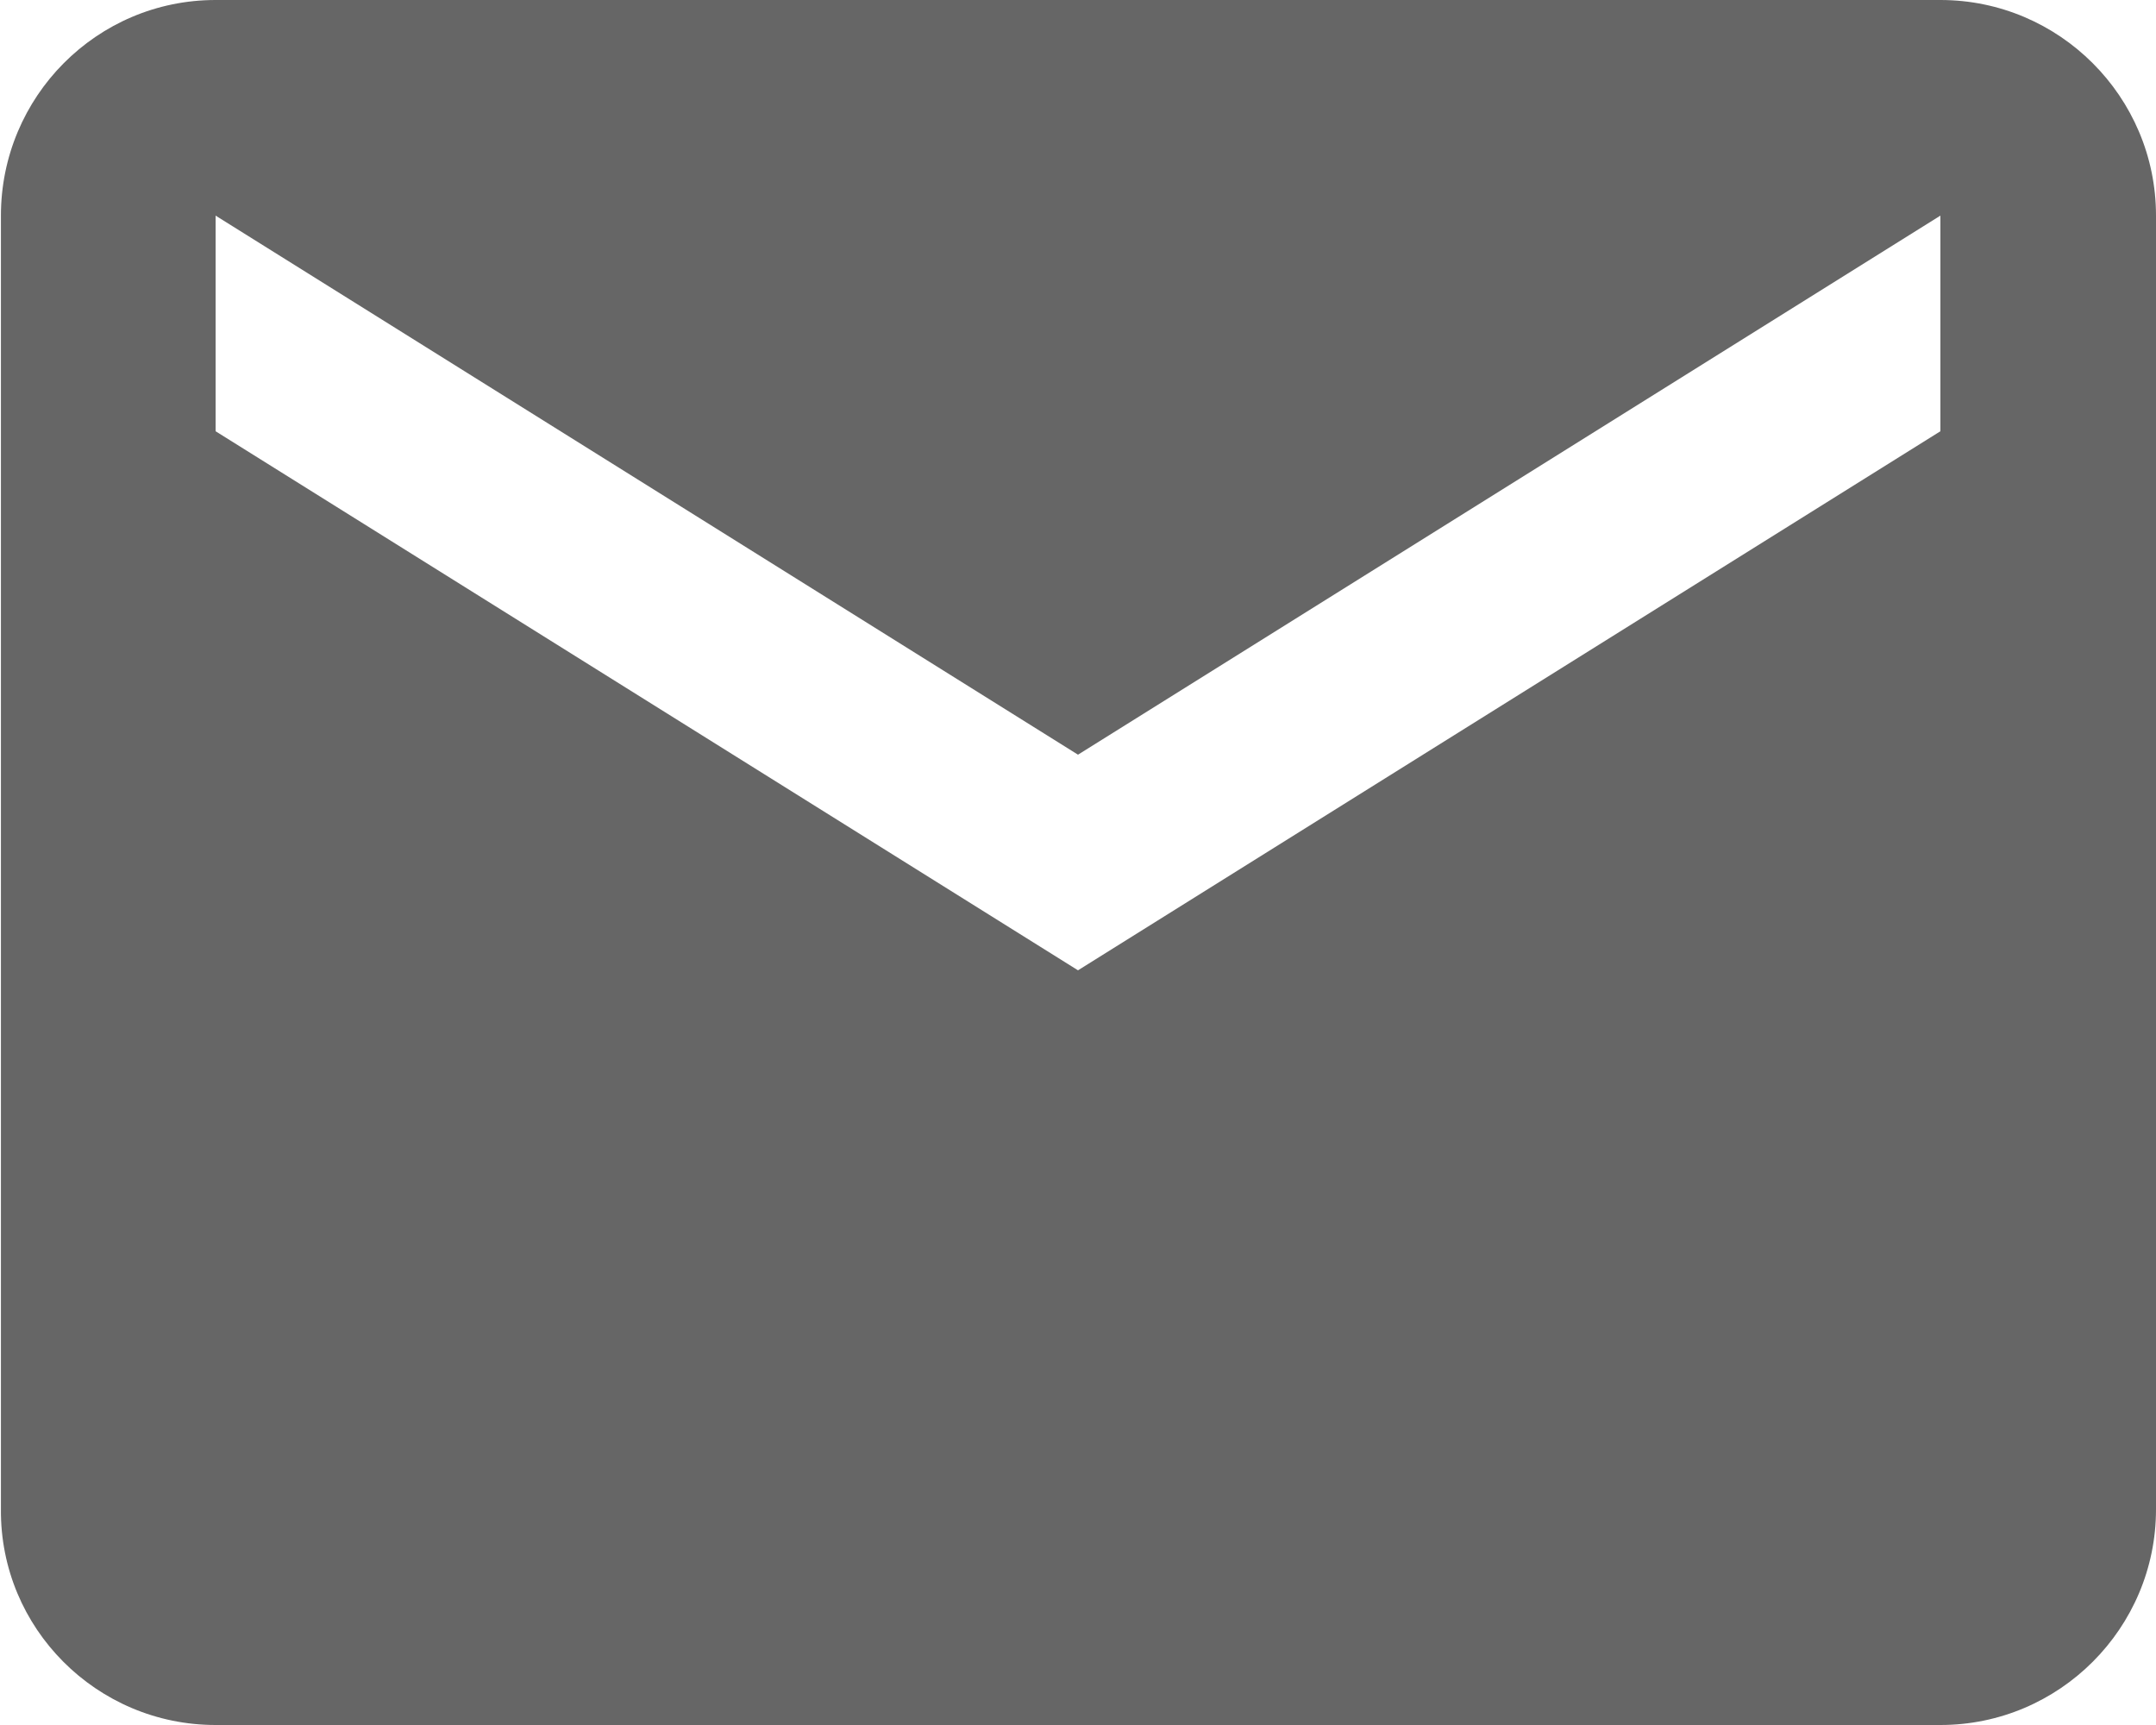 <?xml version="1.0" encoding="UTF-8"?>
<svg id="_レイヤー_2" data-name="レイヤー 2" xmlns="http://www.w3.org/2000/svg" viewBox="0 0 23.4 18.72">
  <defs>
    <style>
      .cls-1 {
        fill: #666;
      }
    </style>
  </defs>
  <g id="_レイヤー_1-2" data-name="レイヤー 1">
    <path class="cls-1" d="m21.06,0H2.34C1.05,0,.01,1.05.01,2.34v14.04c-.01,1.29,1.04,2.34,2.33,2.34h18.72c1.29,0,2.34-1.05,2.34-2.34V2.34c0-1.29-1.05-2.34-2.34-2.34Zm0,4.68l-9.36,5.85L2.34,4.68v-2.34l9.36,5.85,9.36-5.85v2.34Z"/>
  </g>
</svg>